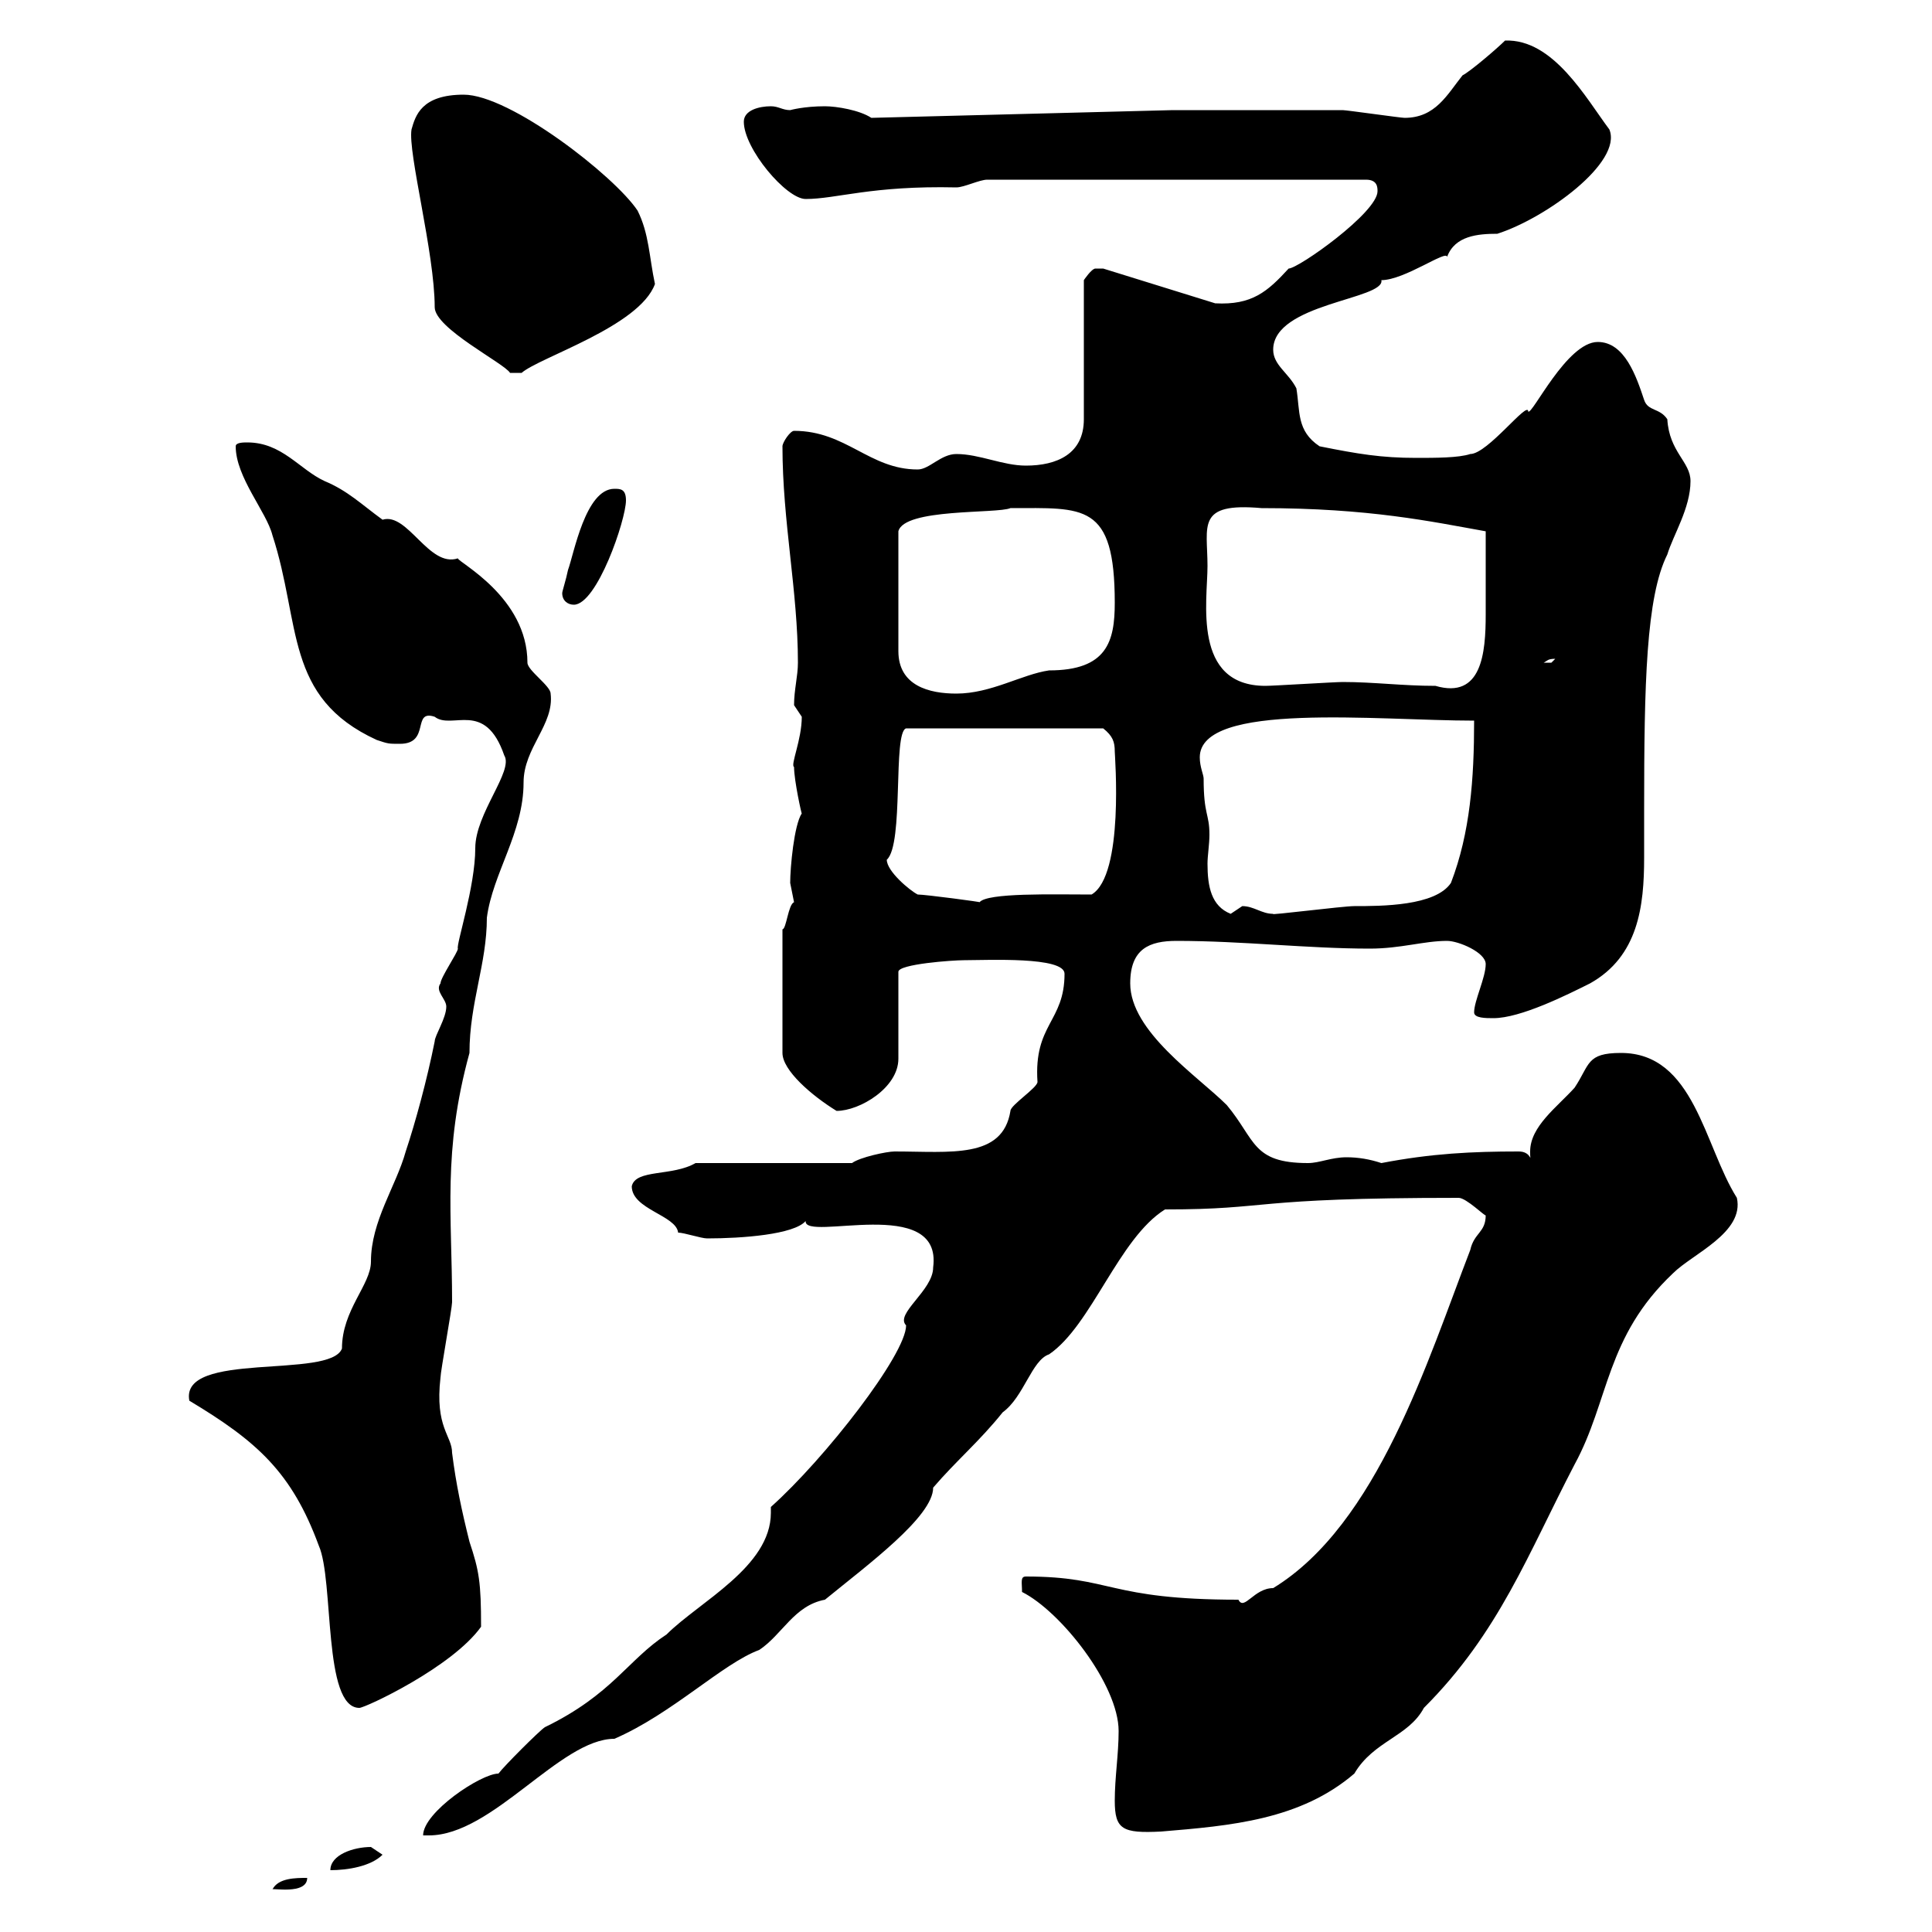 <svg xmlns="http://www.w3.org/2000/svg" xmlns:xlink="http://www.w3.org/1999/xlink" width="300" height="300"><path d="M47.70 291.60C45.90 291.60 43.20 291.60 42.30 293.40C42 293.10 47.70 294.30 47.70 291.60ZM57.60 286.80C54.90 286.80 51.30 288 51.30 290.40C54 290.40 57.60 289.80 59.40 288C59.40 288 57.60 286.80 57.60 286.80ZM77.40 275.40C74.70 275.40 65.70 281.40 65.70 285L66.60 285C76.50 285 87 270 95.40 270C104.40 266.10 112.20 258.30 117.90 256.20C121.50 253.80 123.30 249.30 128.10 248.40C134.70 243 144.90 235.50 144.90 231C148.50 226.80 152.10 223.80 155.70 219.30C159 216.90 160.20 211.20 162.90 210.30C169.50 205.80 173.70 192.30 180.90 187.80C197.70 187.80 193.50 186 226.50 186C227.70 186 230.70 189 230.70 188.70C230.70 191.40 228.90 191.40 228.30 194.10C221.70 211.20 213.90 236.70 197.70 246.60C194.70 246.60 193.20 250.20 192.30 248.40C171.90 248.40 172.80 244.80 159.30 244.80C158.40 244.80 158.70 245.70 158.70 247.20C164.70 250.20 173.70 261.60 173.70 268.80C173.70 272.40 173.10 276 173.10 279.60C173.10 284.10 174.30 284.70 180.30 284.40C191.10 283.50 201.90 282.60 210.30 275.40C213.30 270.30 218.70 269.70 221.10 265.20C232.80 253.50 237.30 241.20 244.50 227.40C249.90 217.50 249.30 207.60 259.80 197.70C262.80 194.70 270.90 191.40 269.70 186C264.60 177.90 263.10 163.50 251.70 163.50C246.30 163.50 246.90 165.30 244.50 168.90C241.80 171.90 237.60 174.90 237.60 178.80C237.60 179.70 237.60 180 237.90 180.60C237.60 179.10 236.70 178.80 235.80 178.80C228.60 178.80 222.30 179.10 214.50 180.60C212.70 180 210.90 179.70 209.10 179.70C206.70 179.70 204.90 180.60 203.10 180.60C194.40 180.60 195 177 190.50 171.60C186 167.10 175.50 160.20 175.50 152.70C175.50 147.30 178.50 146.10 182.70 146.10C192.90 146.10 203.10 147.30 212.70 147.30C217.50 147.30 221.10 146.10 224.70 146.10C226.50 146.10 230.70 147.90 230.70 149.70C230.70 151.80 228.90 155.40 228.90 157.20C228.90 158.10 230.70 158.10 231.90 158.10C236.10 158.10 243.30 154.50 246.90 152.70C254.40 148.50 255.30 140.70 255.30 133.20C255.30 130.50 255.30 128.10 255.30 125.70C255.30 106.20 255.60 92.70 258.90 86.10C259.80 83.10 262.50 78.90 262.50 74.70C262.50 71.70 259.20 70.20 258.90 65.10C257.70 63.30 255.90 63.90 255.30 62.10C254.10 58.50 252.30 53.10 248.10 53.10C243.30 53.10 237.90 64.50 237.30 63.90C237.30 62.10 231 70.50 228.30 70.50C226.50 71.10 222.90 71.10 219.90 71.10C214.50 71.10 210.90 70.50 204.90 69.30C201.30 66.90 201.90 63.90 201.30 60.30C200.10 57.90 197.70 56.70 197.70 54.30C197.70 47.10 215.10 46.50 214.50 43.50C218.10 43.50 224.70 38.70 224.70 39.90C225.90 36.60 229.50 36.30 232.50 36.30C240 33.90 252 25.20 249.90 20.10C246.30 15.30 241.20 6 233.70 6.30C232.50 7.50 228.30 11.10 227.10 11.70C224.70 14.70 222.90 18.30 218.10 18.30C217.50 18.30 209.10 17.10 208.50 17.10C204.90 17.10 185.70 17.10 182.10 17.10L135.30 18.30C133.50 17.10 129.90 16.50 128.10 16.50C124.80 16.50 122.70 17.10 122.70 17.10C121.50 17.10 120.90 16.50 119.70 16.50C117.90 16.50 115.50 17.10 115.50 18.90C115.50 23.10 122.10 30.90 125.10 30.90C129.90 30.90 135.30 28.80 148.50 29.10C149.70 29.10 152.10 27.90 153.30 27.90L212.10 27.90C213.90 27.90 213.90 29.10 213.90 29.70C213.90 33 201.60 41.70 200.10 41.70C196.80 45.30 194.40 47.40 188.70 47.10L171.30 41.70C171.30 41.70 171.30 41.70 170.10 41.70C169.50 41.70 168.30 43.50 168.30 43.50L168.30 65.10C168.30 70.50 164.10 72.30 159.30 72.30C155.70 72.30 152.10 70.50 148.50 70.50C146.10 70.50 144.30 72.90 142.50 72.90C135 72.90 131.40 66.90 123.30 66.90C122.70 66.90 121.50 68.70 121.50 69.30C121.50 81 123.90 91.80 123.90 102.90C123.90 105 123.30 107.10 123.30 109.50C123.30 109.50 124.50 111.30 124.50 111.30C124.50 114.90 122.70 118.80 123.30 119.10C123.30 121.20 124.50 126.60 124.50 126.30C123.30 128.10 122.70 134.70 122.70 137.10C122.70 137.10 123.30 140.10 123.30 140.10C122.40 140.40 122.10 144.30 121.50 144.30L121.50 163.50C121.50 166.20 126 170.10 129.90 172.50C133.50 172.50 139.50 168.90 139.50 164.40L139.50 150.90C139.50 149.70 147.90 149.10 149.70 149.10C153.30 149.10 165.30 148.50 165.30 151.20C165.30 158.70 160.50 159 161.10 168C161.10 168.90 156.90 171.60 156.90 172.50C155.70 180 147.60 178.80 138.90 178.80C137.70 178.80 133.50 179.70 132.30 180.60L108 180.60C104.40 182.70 98.70 181.50 98.10 184.20C98.10 187.80 105 188.70 105.30 191.40C106.20 191.40 108.90 192.30 109.80 192.30C115.20 192.30 123.30 191.70 125.10 189.60C124.80 192.90 146.40 185.40 144.90 196.80C144.90 200.40 138.90 204 140.70 205.80C140.70 210.30 128.10 226.50 119.70 234C119.70 234.30 119.70 234.60 119.70 234.90C119.70 243.30 108.60 248.70 103.50 253.80C97.50 257.70 95.10 263.10 84.60 268.20C83.70 268.80 78.30 274.20 77.40 275.40ZM29.40 217.50C39.90 223.80 45.30 228.60 49.50 240C51.90 245.40 50.10 265.20 55.80 265.20C56.70 265.20 70.20 258.90 74.70 252.60C74.70 245.70 74.40 243.90 72.90 239.40C71.70 234.60 70.80 230.40 70.20 225.60C70.20 222.90 67.50 221.70 68.40 213.90C68.40 213 70.20 203.10 70.20 202.20C70.20 188.70 68.70 178.80 72.90 163.50C72.90 155.70 75.60 149.70 75.60 142.50C76.50 135.60 81.30 129.30 81.30 121.50C81.30 116.10 86.10 112.50 85.50 107.70C85.50 106.50 81.90 104.10 81.90 102.90C81.90 92.70 71.10 87.30 71.10 86.70C66.60 88.20 63.30 79.50 59.40 80.70C56.10 78.30 54 76.20 50.40 74.70C46.50 72.90 43.80 68.70 38.40 68.70C37.80 68.70 36.60 68.70 36.60 69.30C36.60 74.10 41.40 79.50 42.30 83.10C46.80 96.90 44.10 108.30 58.50 114.90C60.30 115.50 60.30 115.50 62.10 115.50C66.90 115.50 63.90 110.10 67.50 111.30C70.20 113.40 75.30 108.60 78.30 117.30C79.80 119.70 73.80 126.30 73.80 131.70C73.80 137.70 70.80 146.70 71.10 147.30C71.10 147.90 68.40 151.80 68.40 152.70C67.50 153.90 69.30 155.10 69.30 156.30C69.30 158.10 67.50 160.80 67.50 161.70C66.30 167.70 64.50 174.30 63 178.80C61.50 184.20 57.60 189.60 57.60 195.90C57.60 199.50 53.10 203.40 53.10 209.40C51.30 214.20 27.90 209.70 29.40 217.50ZM186.90 120.90C186.90 120.30 186.30 119.10 186.30 117.60C186.30 108.90 213.90 111.90 228.90 111.90C228.90 120.90 228.30 129.30 225.30 137.10C222.90 140.70 214.50 140.70 210.30 140.70C208.50 140.70 196.80 142.20 197.70 141.90C195.90 141.90 194.70 140.70 192.90 140.70C192.90 140.70 191.10 141.90 191.10 141.90C188.10 140.70 187.50 137.70 187.50 134.10C187.50 132.90 187.80 131.10 187.80 129.60C187.80 126.30 186.90 126.60 186.90 120.90ZM142.50 138.90C141.30 138.30 137.70 135.30 137.70 133.50C140.40 131.10 138.60 113.70 140.70 113.10L171.30 113.10C172.80 114.30 173.10 115.20 173.10 116.70C173.10 117.30 174.60 135.90 169.50 138.90C163.50 138.90 153.30 138.60 152.10 140.10C152.70 140.10 143.70 138.90 142.50 138.90ZM156.90 78.90C168.30 78.90 173.10 78 173.10 93.60C173.10 99.60 171.90 104.10 162.90 104.10C158.70 104.70 153.90 107.70 148.50 107.70C144.30 107.70 139.50 106.50 139.50 101.10L139.50 82.50C140.40 78.90 154.80 79.80 156.90 78.90ZM187.50 87.90C187.50 81.60 185.70 78 195.90 78.90C212.70 78.90 222.30 81 230.70 82.50C230.70 89.10 230.70 90.60 230.70 95.40C230.70 101.40 230.10 108.60 222.90 106.50C217.80 106.50 213.30 105.90 208.50 105.90C207.30 105.90 197.70 106.50 196.50 106.50C185.10 106.50 187.50 93.30 187.50 87.90ZM241.50 102.30C241.50 102.30 240.90 102.90 240.90 102.90C239.70 102.90 239.70 102.90 239.70 102.90C240.30 102.60 240.30 102.30 241.50 102.30ZM87.30 92.10C87.30 93.30 88.20 93.90 89.10 93.90C92.70 93.90 97.20 80.70 97.20 77.70C97.20 75.90 96.30 75.90 95.40 75.90C90.90 75.90 89.10 86.10 88.20 88.50C87.90 90 87.30 91.80 87.30 92.10ZM63.90 20.10C63.30 23.70 67.50 39.30 67.50 47.70C67.50 51 78.30 56.40 79.20 57.90L81 57.90C83.70 55.50 99.30 50.70 101.70 44.10C100.80 39.90 100.80 36.30 99 32.70C95.40 27.30 79.20 14.70 72 14.70C65.40 14.70 64.50 18 63.90 20.10Z"/></svg>